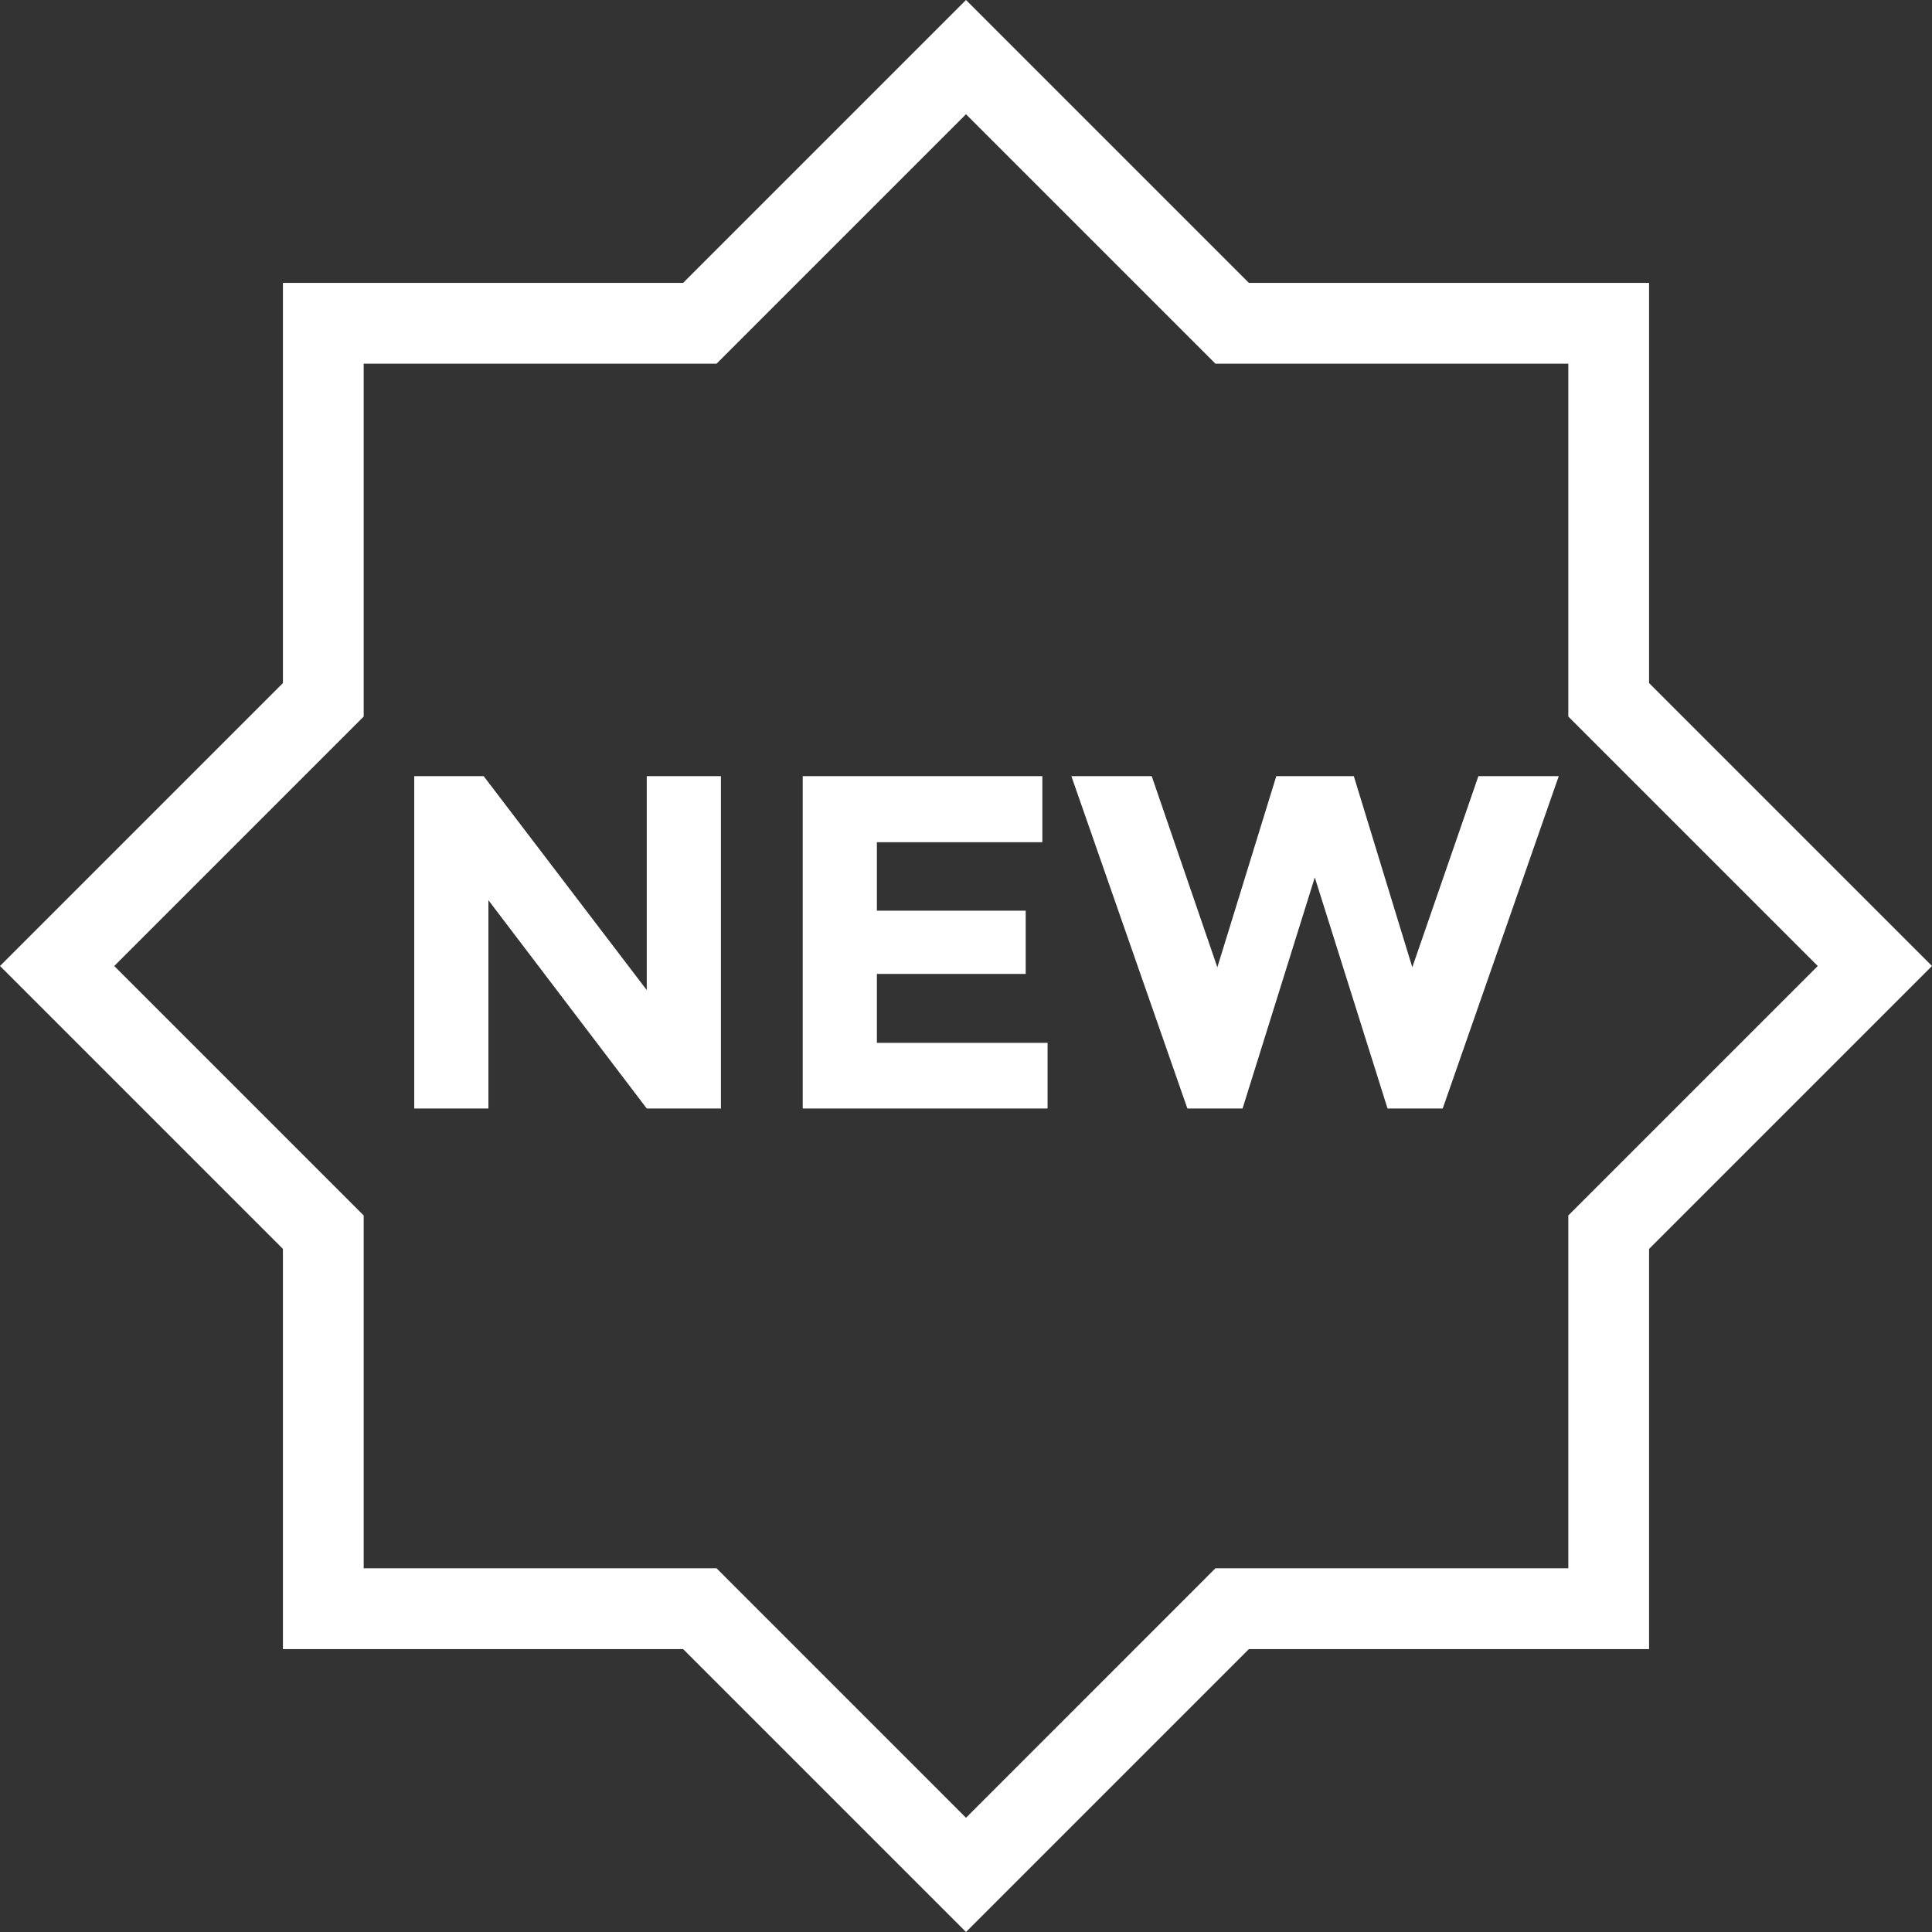 <svg width="41" height="41" viewBox="0 0 41 41" fill="none" xmlns="http://www.w3.org/2000/svg">
<rect x="0" y="0" width="41" height="41" fill="#333333" stroke="none"/>
<g clip-path="url(#clip0_3318_5136)">
<path d="M34.996 14.496V6.004H26.504L20.5 0L14.496 6.004H6.004V14.496L0 20.5L6.004 26.504V34.996H14.496L20.5 41L26.504 34.996H34.996V26.504L41 20.5L34.996 14.496ZM33.282 25.794V33.281H25.794L20.5 38.576L15.206 33.281H7.718V25.794L2.424 20.5L7.718 15.206V7.718H15.206L20.5 2.424L25.794 7.718H33.282V15.206L38.576 20.5L33.282 25.794Z" fill="white"/>
<path d="M13.725 21.011L10.264 16.471H8.791V23.524H10.365V19.104L13.725 23.524H15.299V16.471H13.725V21.011Z" fill="white"/>
<path d="M18.609 20.668H21.767V19.326H18.609V17.873H22.12V16.471H17.035V23.524H22.231V22.131H18.609V20.668Z" fill="white"/>
<path d="M29.971 20.527L28.73 16.471H27.085L25.834 20.527L24.441 16.471H22.736L25.198 23.524H26.369L27.902 18.62L29.446 23.524H30.617L33.079 16.471H31.374L29.971 20.527Z" fill="white"/>
</g>
<defs>
<clipPath id="clip0_3318_5136">
<rect width="41" height="41" fill="white"/>
</clipPath>
</defs>
</svg>
